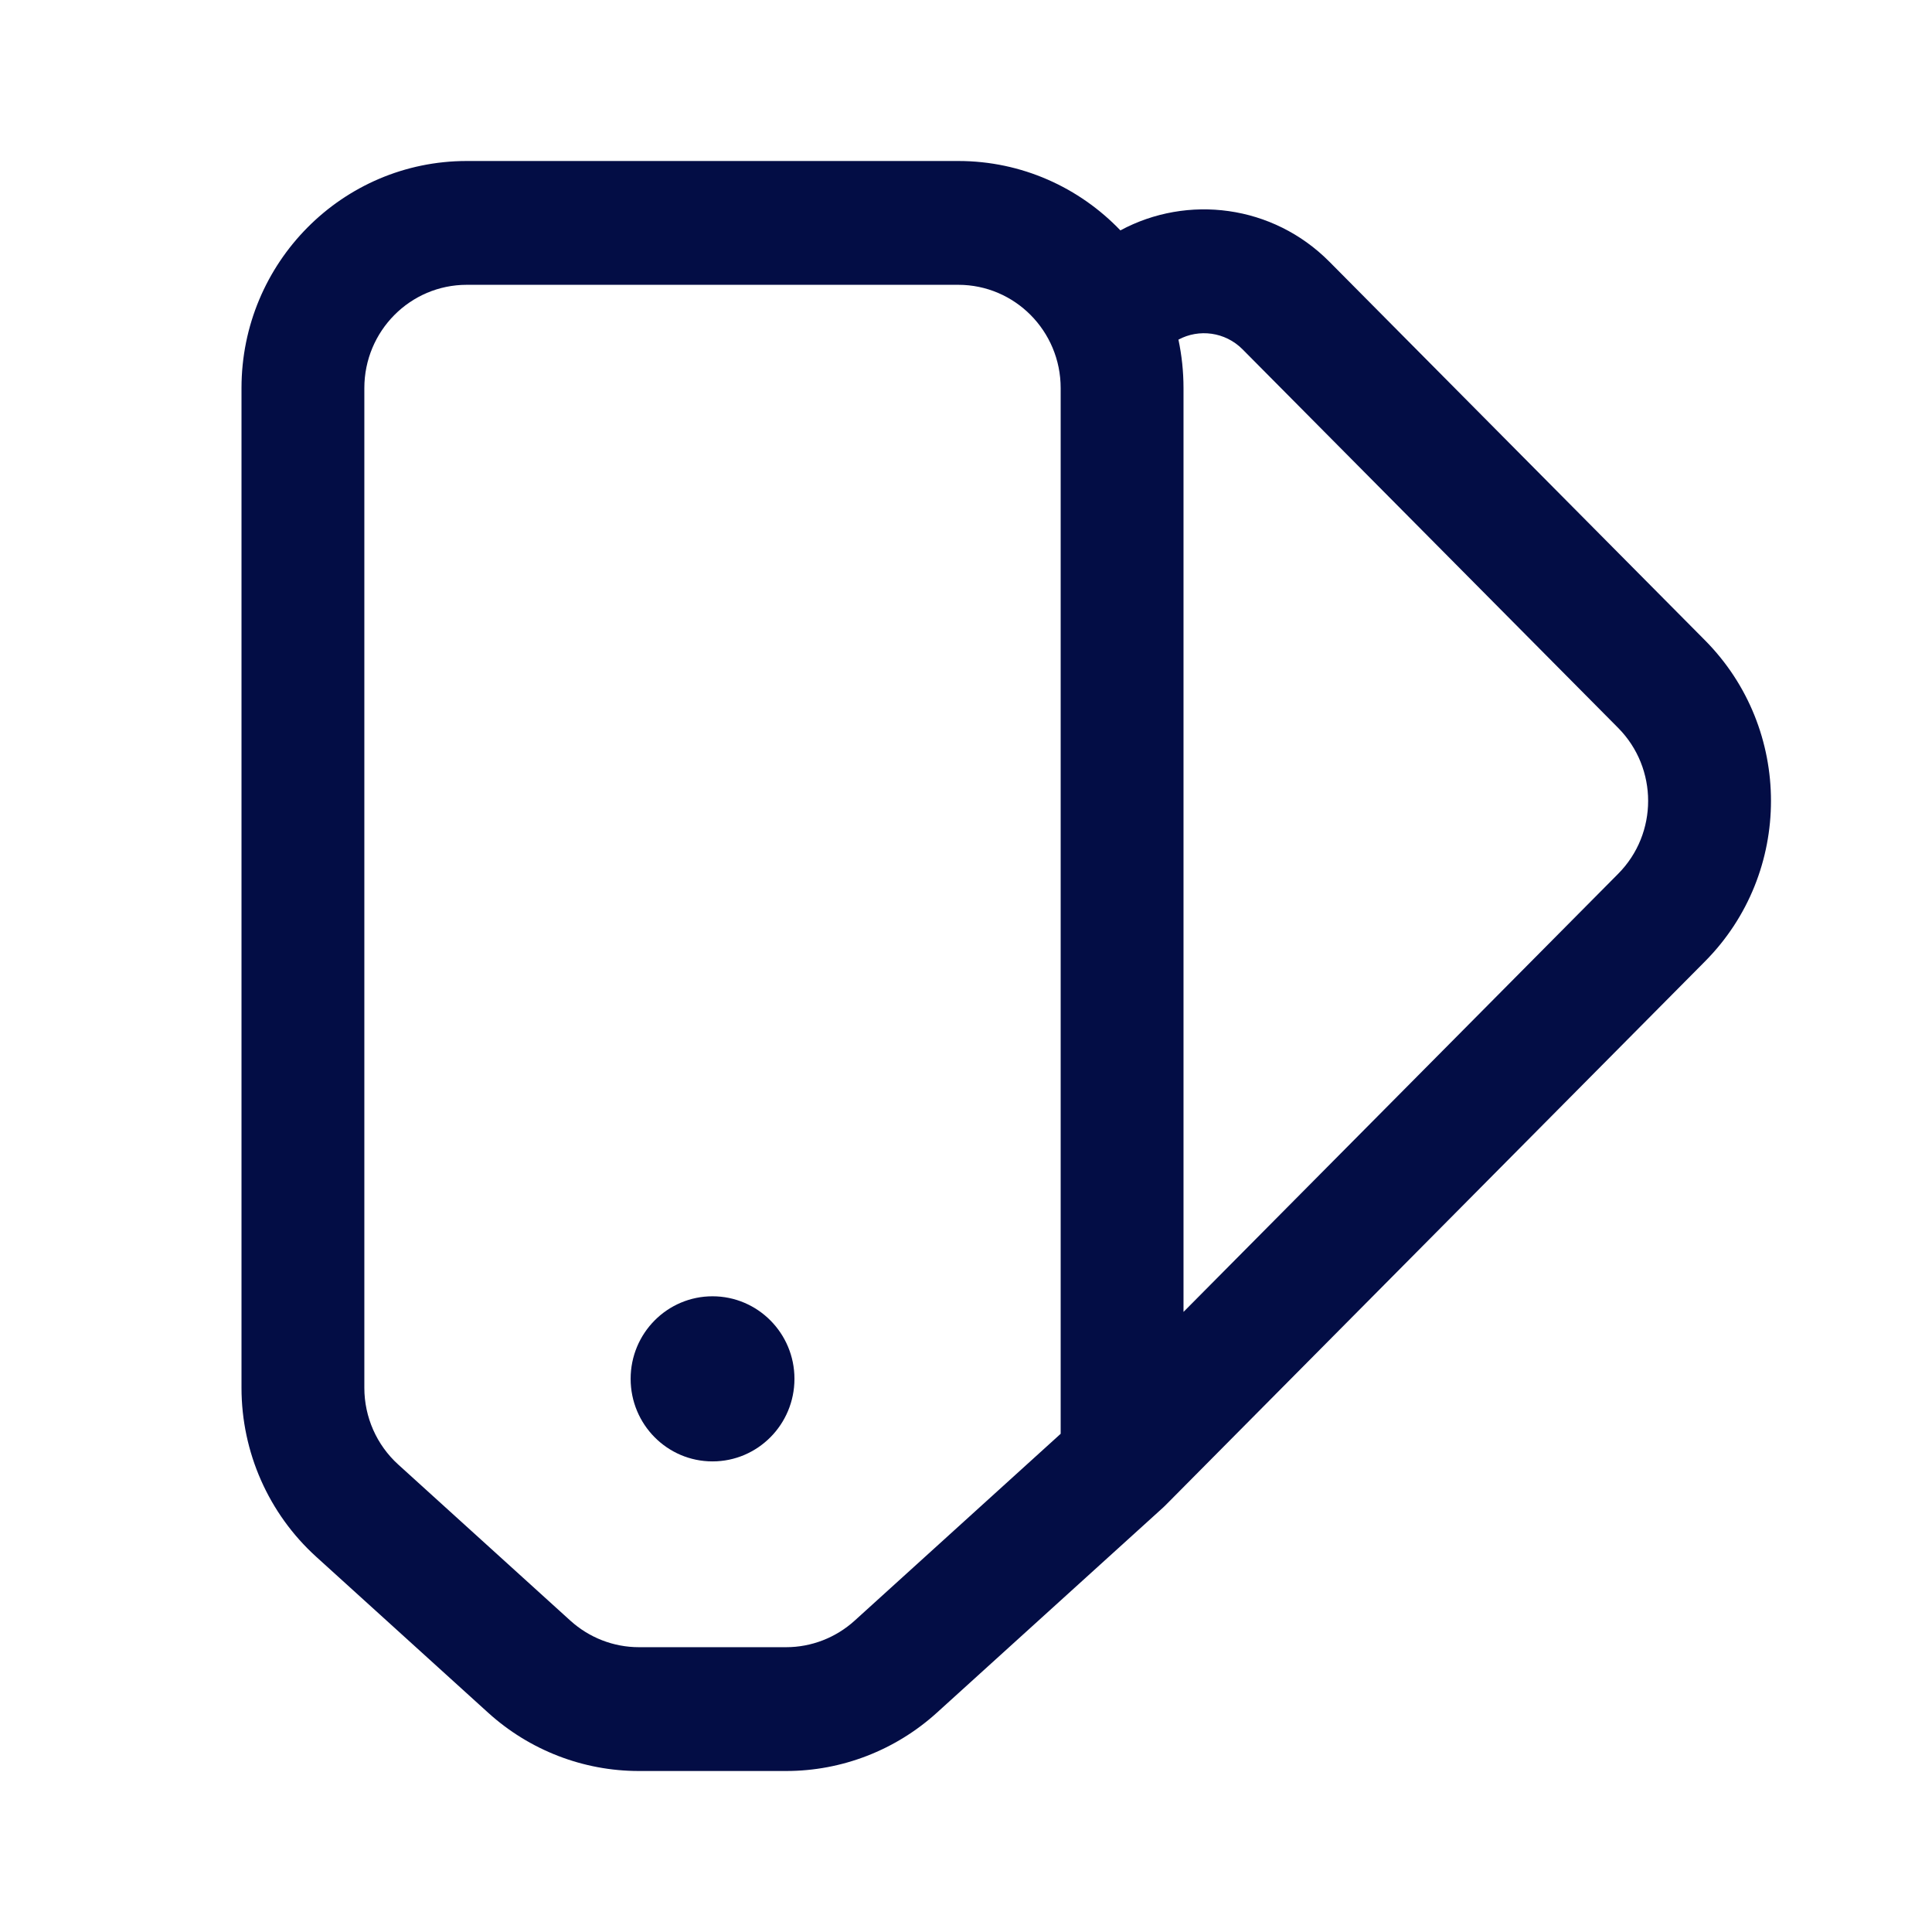 <?xml version="1.0" encoding="utf-8"?><!-- Uploaded to: SVG Repo, www.svgrepo.com, Generator: SVG Repo Mixer Tools -->
<svg width="800px" height="800px" viewBox="0 0 24 24" fill="none" xmlns="http://www.w3.org/2000/svg">
<path d="M9.869 17.128C9.869 17.695 9.413 18.154 8.851 18.154C8.289 18.154 7.834 17.695 7.834 17.128C7.834 16.562 8.289 16.103 8.851 16.103C9.413 16.103 9.869 16.562 9.869 17.128Z" fill="#030D45"/>
<path fill-rule="evenodd" clip-rule="evenodd" d="M5.798 3.538C5.096 3.538 4.526 4.112 4.526 4.821V17.24C4.526 17.604 4.679 17.95 4.947 18.193L7.085 20.132C7.319 20.344 7.622 20.462 7.936 20.462H9.766C10.08 20.462 10.383 20.344 10.617 20.132L13.176 17.811V4.821C13.176 4.112 12.606 3.538 11.904 3.538H5.798ZM14.702 16.297L20.101 10.855C20.598 10.355 20.598 9.543 20.101 9.042L15.435 4.339C15.219 4.122 14.894 4.082 14.639 4.219C14.68 4.413 14.702 4.614 14.702 4.821V16.297ZM13.918 2.862C13.409 2.331 12.695 2 11.904 2H5.798C4.253 2 3 3.263 3 4.821V17.24C3 18.04 3.337 18.802 3.926 19.337L6.064 21.276C6.578 21.742 7.245 22 7.936 22H9.766C10.457 22 11.124 21.742 11.638 21.276L14.45 18.726C14.46 18.717 14.469 18.707 14.479 18.698L21.18 11.943C22.273 10.842 22.273 9.056 21.18 7.954L16.514 3.251C15.811 2.543 14.751 2.413 13.918 2.862Z" fill="#030D45"/>
</svg>